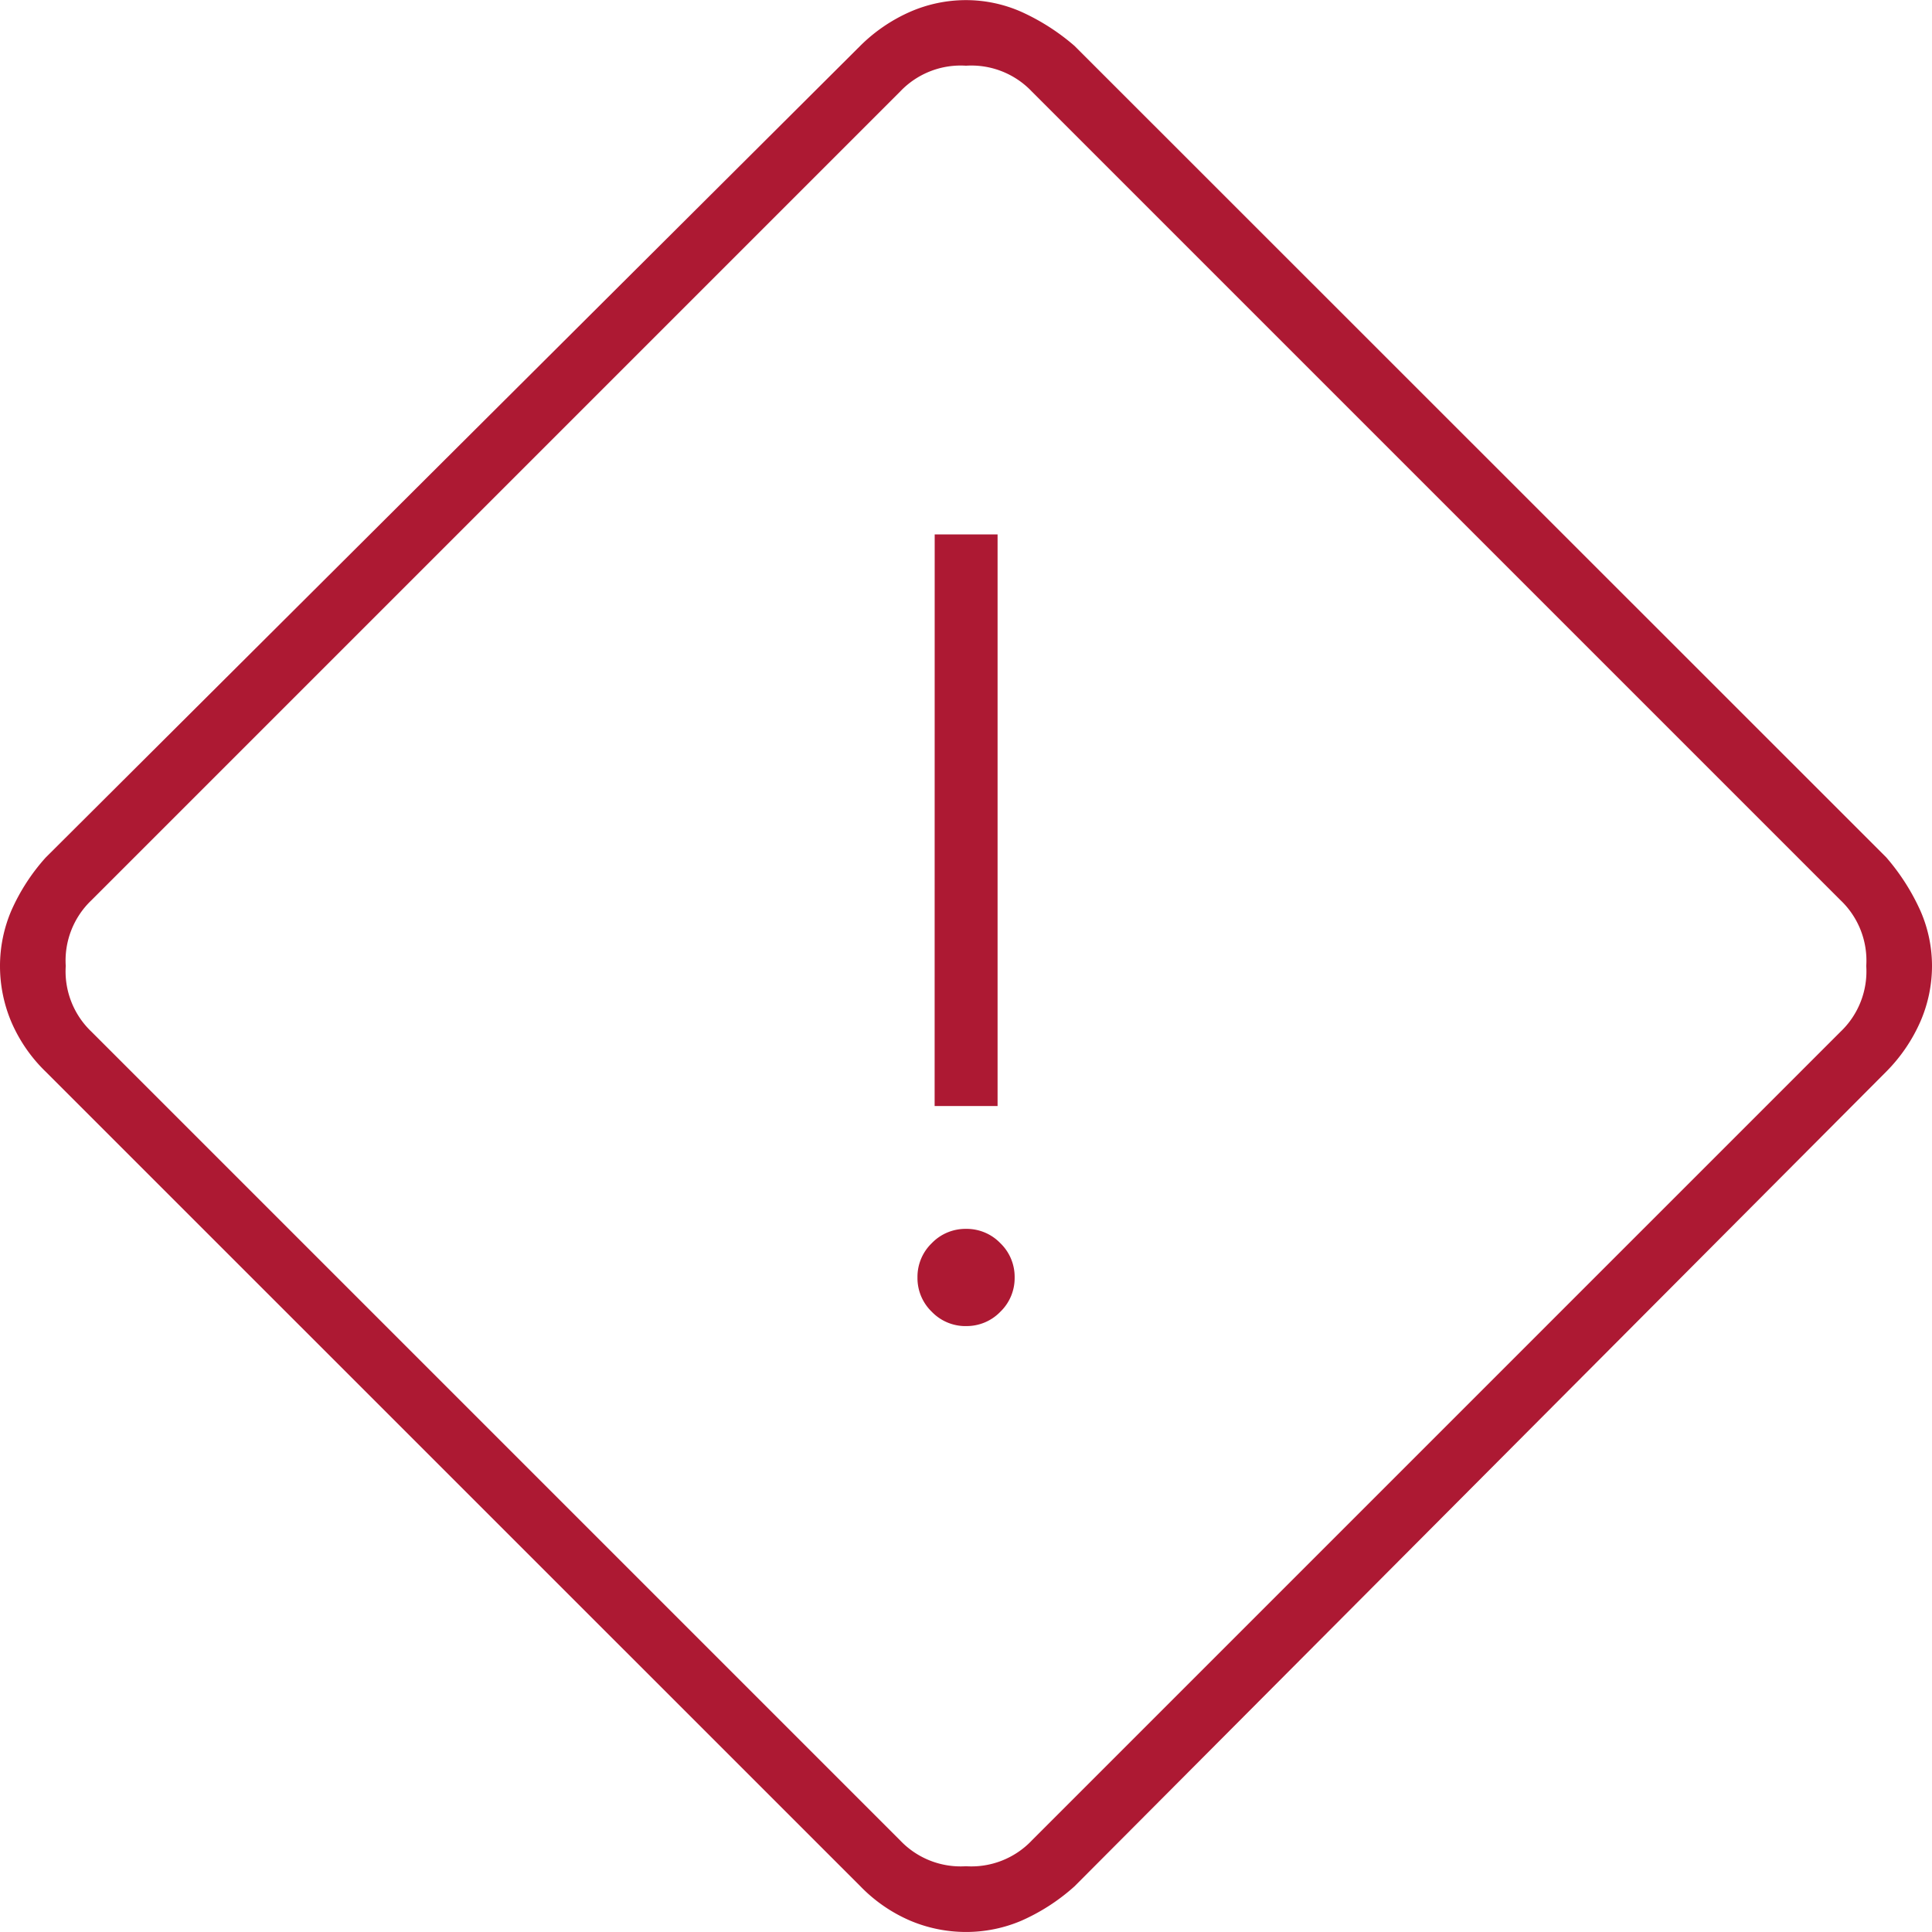 <svg xmlns="http://www.w3.org/2000/svg" width="65.654" height="65.653" viewBox="0 0 65.654 65.653">
  <path id="havarie" d="M174.827-752.347a4.879,4.879,0,0,1-1.89-.382,5.232,5.232,0,0,1-1.7-1.172L143.554-781.58a5.23,5.23,0,0,1-1.172-1.7,4.878,4.878,0,0,1-.382-1.89,4.792,4.792,0,0,1,.382-1.878,6.8,6.8,0,0,1,1.172-1.812l27.679-27.582a5.608,5.608,0,0,1,1.7-1.159,4.744,4.744,0,0,1,1.89-.395,4.66,4.66,0,0,1,1.878.395,7.426,7.426,0,0,1,1.812,1.159L206.1-788.864a7.423,7.423,0,0,1,1.159,1.812,4.661,4.661,0,0,1,.395,1.878,4.745,4.745,0,0,1-.395,1.89,5.607,5.607,0,0,1-1.159,1.7L178.517-753.9a6.807,6.807,0,0,1-1.812,1.172A4.793,4.793,0,0,1,174.827-752.347Zm2.234-3.108,27.485-27.485a2.832,2.832,0,0,0,.874-2.234,2.832,2.832,0,0,0-.874-2.234l-27.485-27.485a2.832,2.832,0,0,0-2.234-.874,2.832,2.832,0,0,0-2.234.874l-27.485,27.485a2.832,2.832,0,0,0-.874,2.234,2.832,2.832,0,0,0,.874,2.234l27.485,27.485a2.832,2.832,0,0,0,2.234.874A2.832,2.832,0,0,0,177.061-755.454Zm-3.3-24.96H175.9v-19.424h-2.137Zm1.068,7.478a1.589,1.589,0,0,0,1.165-.486,1.589,1.589,0,0,0,.486-1.166,1.589,1.589,0,0,0-.486-1.165,1.589,1.589,0,0,0-1.165-.486,1.59,1.59,0,0,0-1.165.486,1.59,1.59,0,0,0-.486,1.165,1.589,1.589,0,0,0,.486,1.166A1.589,1.589,0,0,0,174.827-772.936ZM174.827-785.173Z" transform="translate(-142 818)" fill="#ad1933"/>
</svg>
